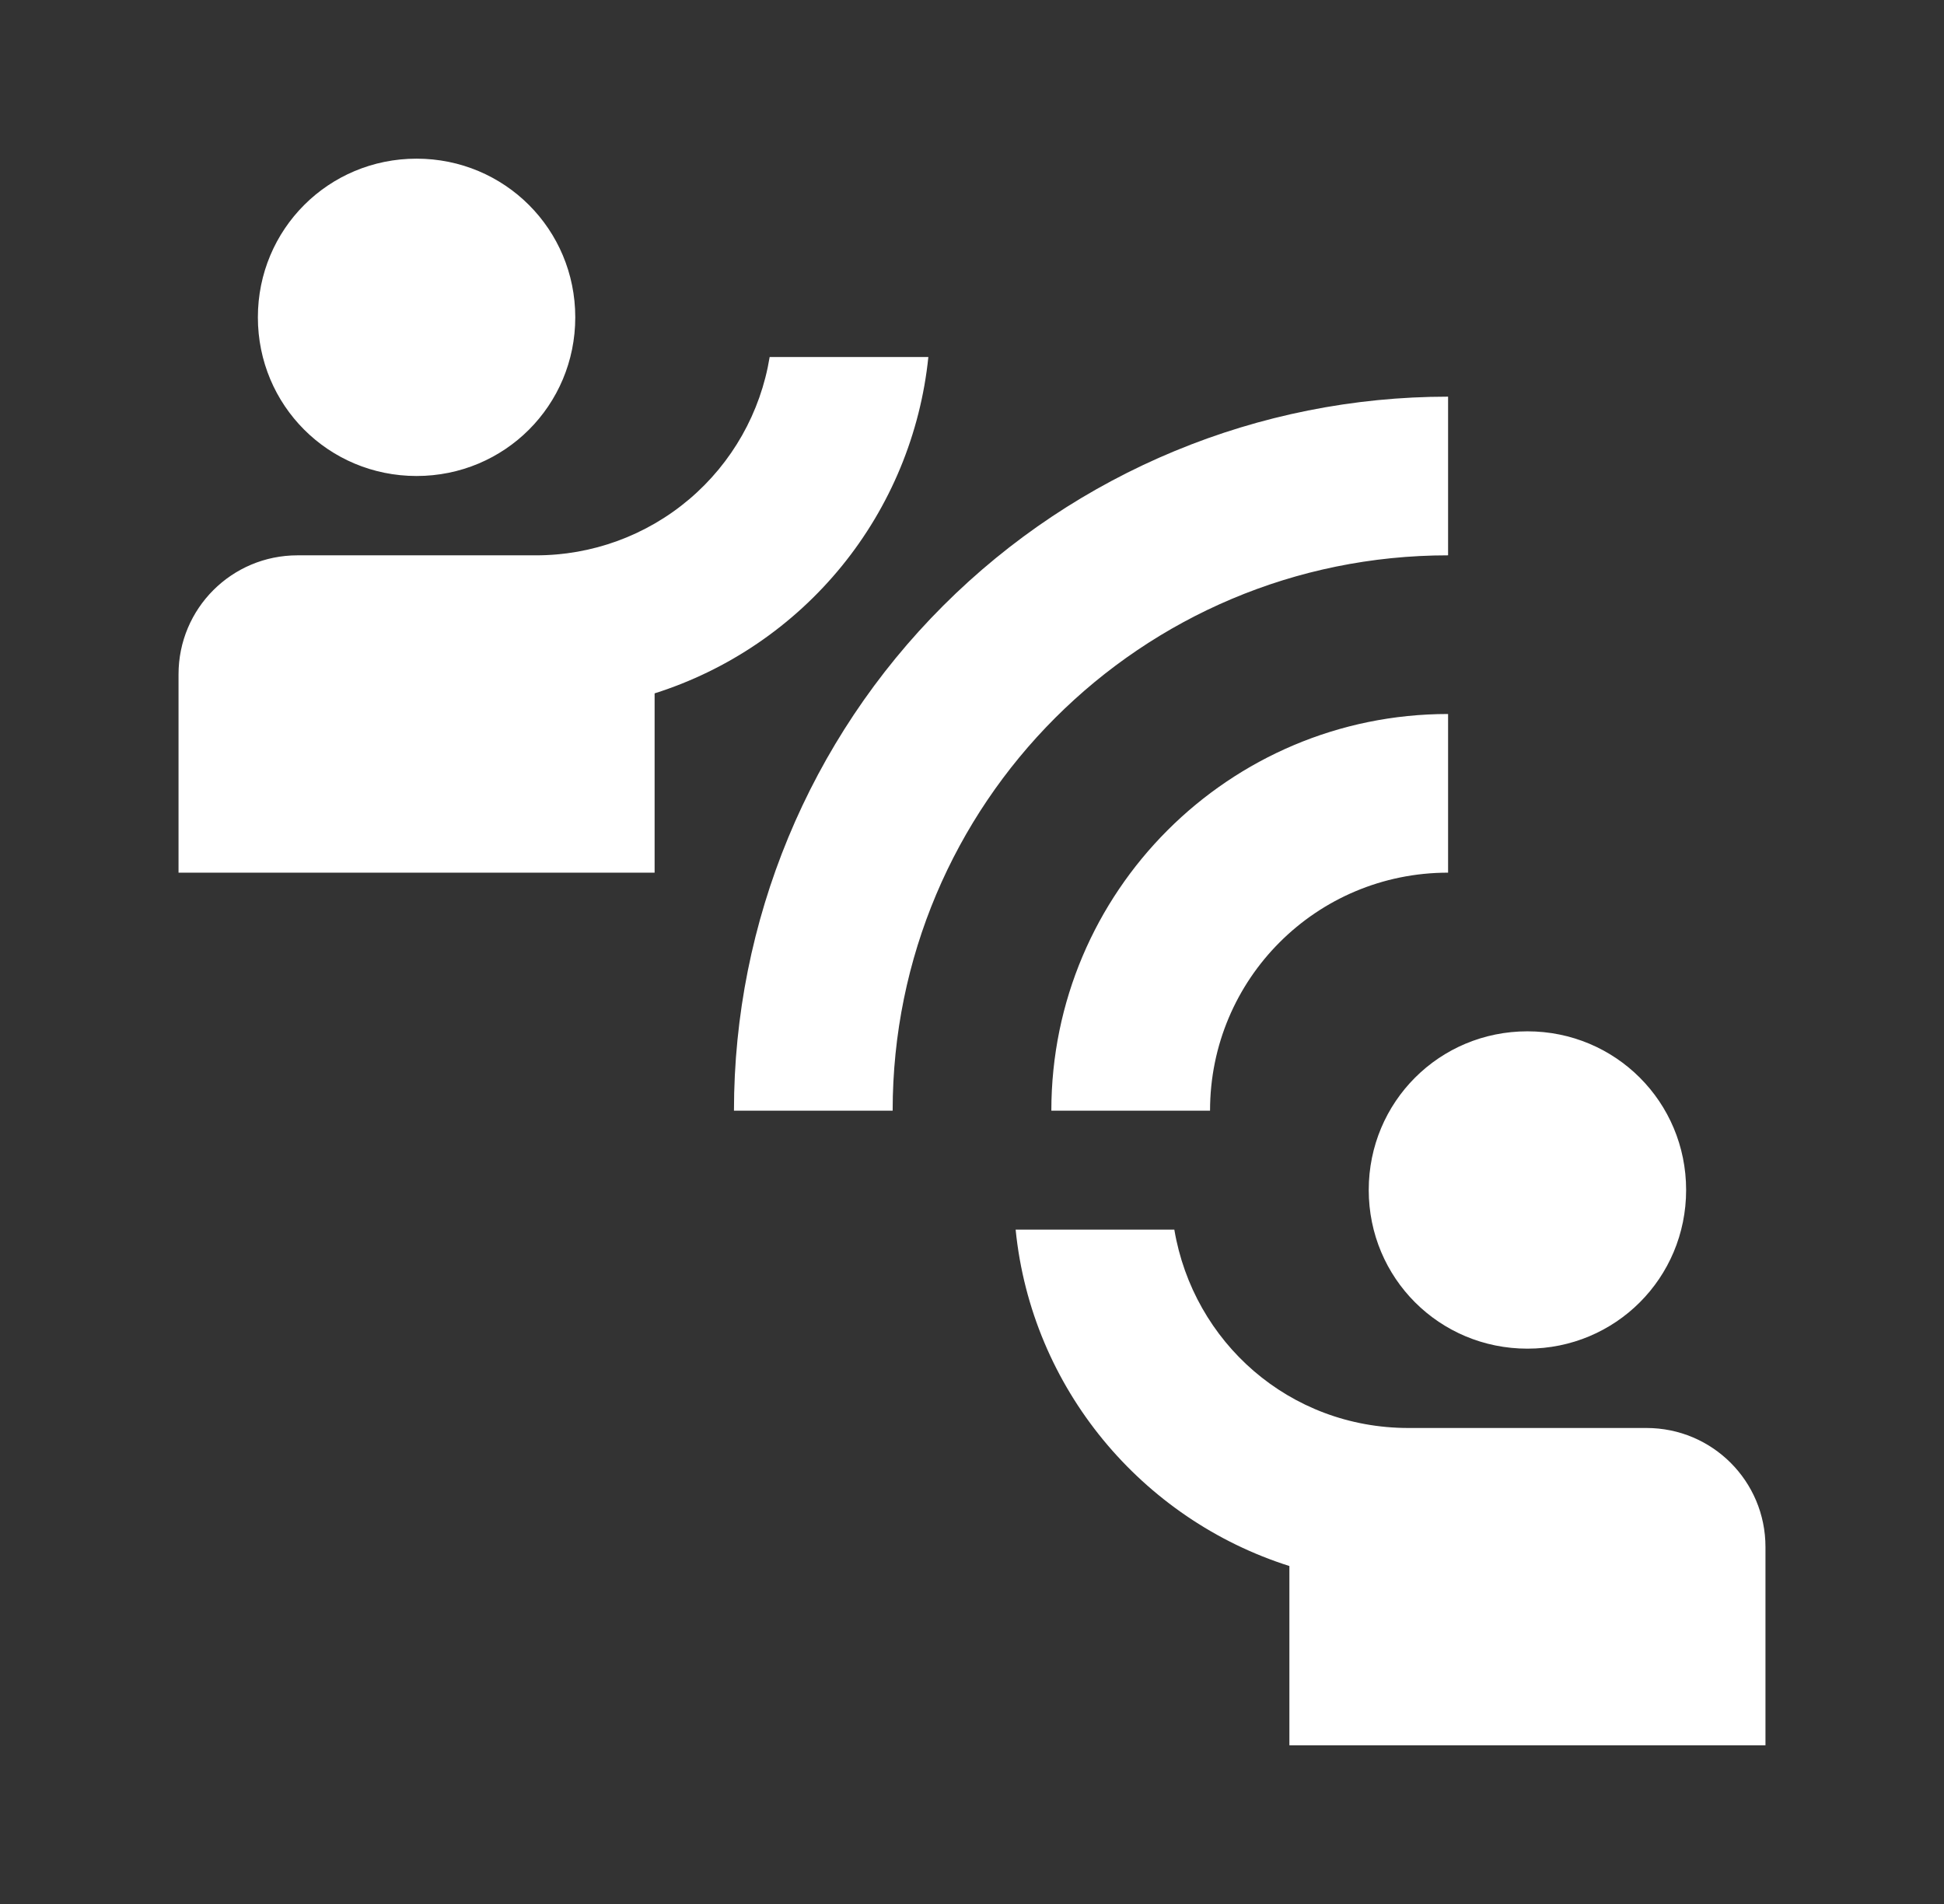 <svg xmlns="http://www.w3.org/2000/svg" width="49" height="48" viewBox="0 0 49 48" fill="none"><rect x="0" y="0" width="49" height="48" fill="#333333" stroke="none"/><g id="mdi:human-greeting-proximity"><path id="Vector" d="M22.5 28H18.5C18.5 23.226 20.396 18.648 23.772 15.272C27.148 11.896 31.726 10 36.5 10V14C28.76 14 22.5 20.26 22.5 28ZM36.5 22V18C30.98 18 26.5 22.48 26.5 28H30.5C30.5 24.68 33.18 22 36.5 22ZM14.5 8C14.5 5.78 12.72 4 10.5 4C8.28 4 6.5 5.78 6.5 8C6.5 10.22 8.28 12 10.5 12C12.72 12 14.5 10.22 14.5 8ZM23.4 9H19.4C19.172 10.399 18.452 11.671 17.371 12.587C16.29 13.503 14.917 14.004 13.5 14H7.5C5.84 14 4.5 15.34 4.5 17V22H16.5V17.48C18.352 16.893 19.991 15.778 21.218 14.271C22.443 12.765 23.202 10.932 23.4 9ZM38.5 34C40.72 34 42.5 32.22 42.5 30C42.5 27.78 40.72 26 38.5 26C36.28 26 34.5 27.78 34.5 30C34.5 32.22 36.28 34 38.5 34ZM41.5 36H35.5C32.5 36 30.08 33.84 29.6 31H25.6C26 35 28.78 38.3 32.5 39.48V44H44.5V39C44.5 37.34 43.16 36 41.5 36Z" fill="white"></path></g></svg>